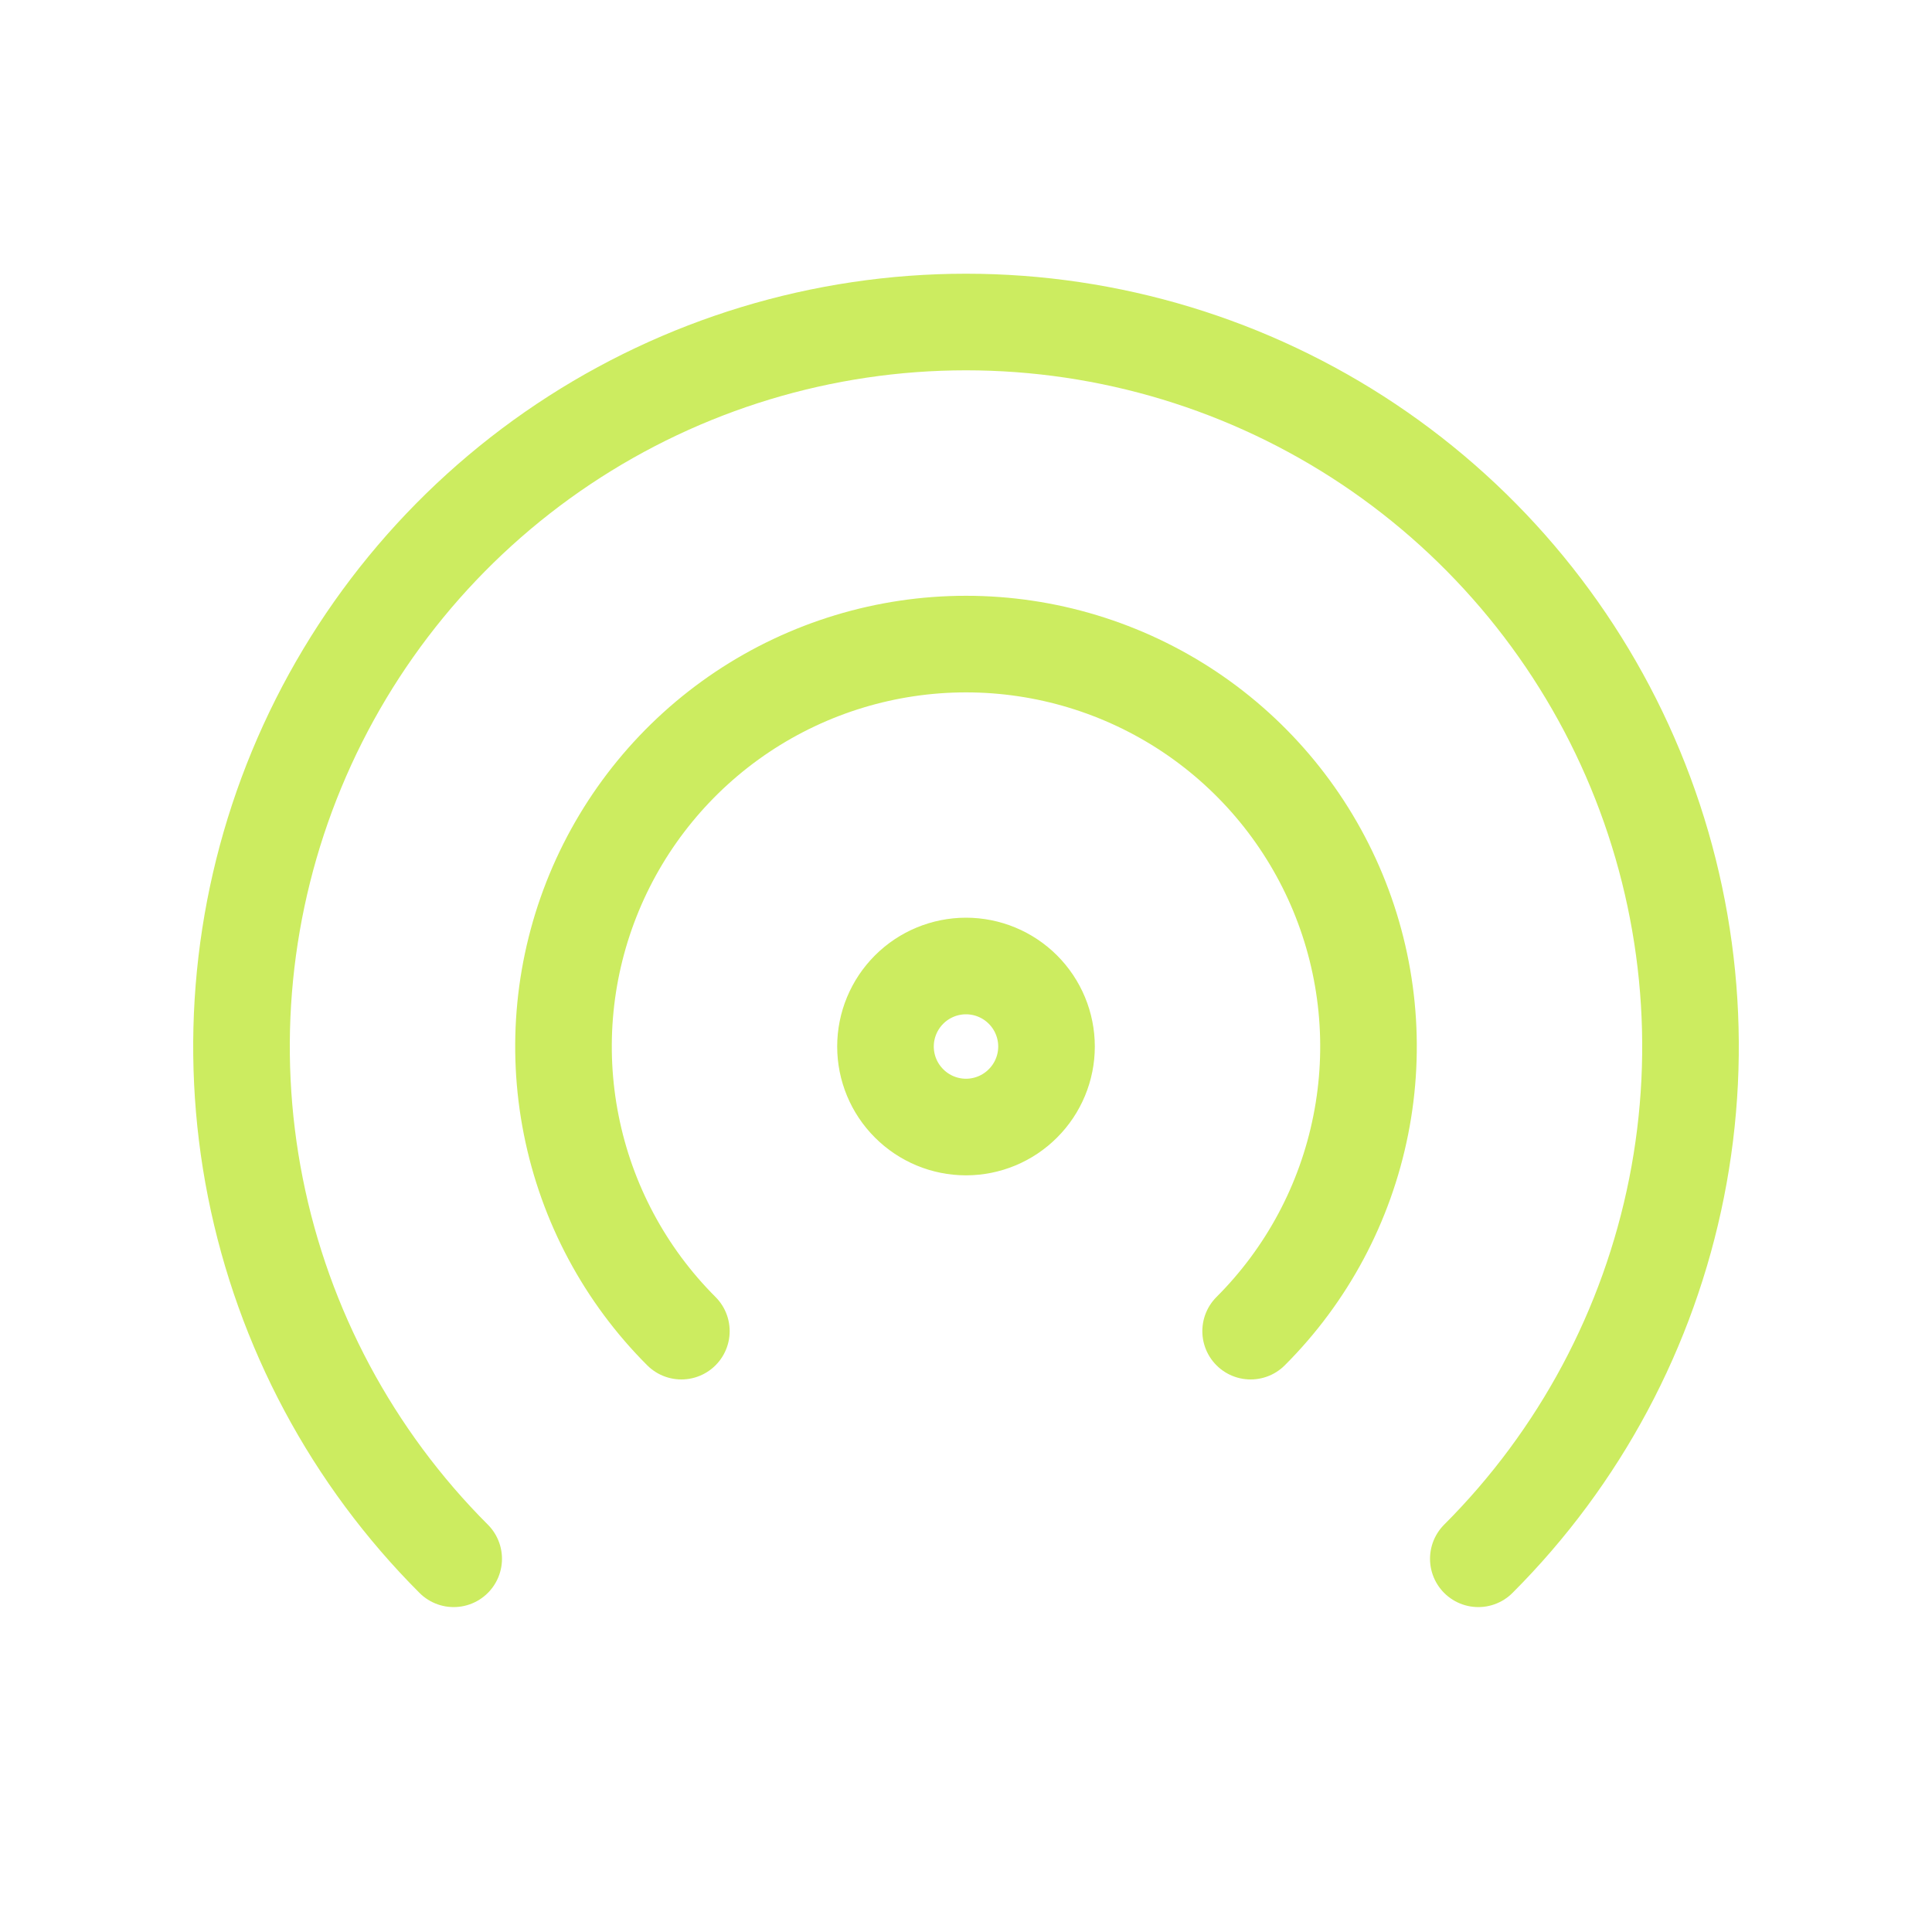 <svg width="40" height="40" viewBox="0 0 40 40" fill="none" xmlns="http://www.w3.org/2000/svg">
<path d="M30.607 32.273C32.704 30.176 34.133 27.503 34.712 24.593C35.291 21.684 34.993 18.668 33.858 15.927C32.723 13.186 30.8 10.843 28.334 9.195C25.867 7.547 22.967 6.667 20 6.667C17.033 6.667 14.133 7.547 11.666 9.195C9.2 10.843 7.277 13.186 6.142 15.927C5.007 18.668 4.709 21.684 5.288 24.593C5.867 27.503 7.296 30.176 9.393 32.273M25.893 27.56C27.059 26.395 27.852 24.91 28.173 23.293C28.495 21.677 28.33 20.002 27.699 18.479C27.068 16.956 26 15.655 24.63 14.739C23.259 13.824 21.648 13.335 20 13.335C18.352 13.335 16.741 13.824 15.37 14.739C14 15.655 12.932 16.956 12.301 18.479C11.67 20.002 11.505 21.677 11.827 23.293C12.148 24.91 12.941 26.395 14.107 27.56M18.333 21.667C18.333 22.109 18.509 22.533 18.822 22.845C19.134 23.158 19.558 23.334 20 23.334C20.442 23.334 20.866 23.158 21.178 22.845C21.491 22.533 21.667 22.109 21.667 21.667C21.667 21.225 21.491 20.801 21.178 20.488C20.866 20.176 20.442 20 20 20C19.558 20 19.134 20.176 18.822 20.488C18.509 20.801 18.333 21.225 18.333 21.667Z" stroke="#CCEC60" stroke-width="2" stroke-linecap="round" stroke-linejoin="round"/>
</svg>
